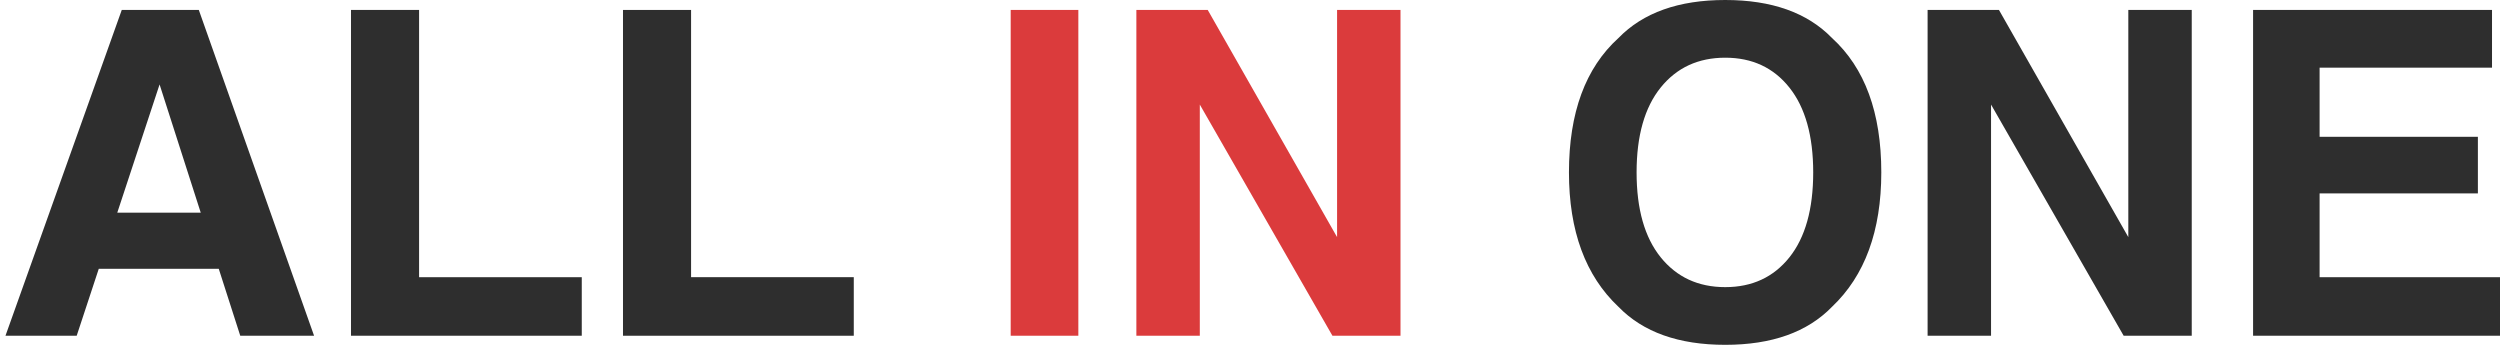 <?xml version="1.0" encoding="utf-8"?>
<!-- Generator: Adobe Illustrator 16.0.4, SVG Export Plug-In . SVG Version: 6.00 Build 0)  -->
<!DOCTYPE svg PUBLIC "-//W3C//DTD SVG 1.1//EN" "http://www.w3.org/Graphics/SVG/1.1/DTD/svg11.dtd">
<svg version="1.1" id="レイヤー_1" xmlns="http://www.w3.org/2000/svg" xmlns:xlink="http://www.w3.org/1999/xlink" x="0px"
	 y="0px" width="290px" height="40px" viewBox="0 0 290 40" enable-background="new 0 0 290 40" xml:space="preserve">
<g>
	<path fill="#2E2E2E" d="M14.125,1.154h8.937l13.371,37.792H27.87l-2.495-7.768H11.458l-2.562,7.768H0.635L14.125,1.154z
		 M13.605,24.666h9.679L18.511,9.795L13.605,24.666z"/>
	<path fill="#2E2E2E" d="M40.715,1.154h7.899v30.998h18.871v6.794h-26.77V1.154z"/>
	<path fill="#2E2E2E" d="M72.267,1.154h7.898v30.998h18.873v6.794H72.267V1.154z"/>
	<path fill="#DB3B3C" d="M125.088,38.946h-7.848V1.154h7.848V38.946z"/>
	<path fill="#DB3B3C" d="M131.818,1.154h8.279l15.004,26.353V1.154h7.357v37.792h-7.896L139.178,12.13v26.816h-7.359V1.154z"/>
	<path fill="#2E2E2E" d="M212.512,35.59c-2.855,2.939-6.982,4.41-12.385,4.41s-9.529-1.471-12.385-4.41
		c-3.83-3.607-5.744-8.804-5.744-15.591c0-6.922,1.914-12.118,5.744-15.589C190.598,1.47,194.725,0,200.127,0
		s9.529,1.47,12.385,4.41c3.811,3.471,5.719,8.667,5.719,15.589C218.23,26.786,216.322,31.982,212.512,35.59z M207.576,29.846
		c1.838-2.309,2.756-5.59,2.756-9.847c0-4.238-0.918-7.516-2.756-9.833c-1.838-2.316-4.322-3.473-7.449-3.473
		c-3.131,0-5.625,1.153-7.488,3.461c-1.861,2.307-2.795,5.59-2.795,9.845c0,4.257,0.934,7.538,2.795,9.847
		c1.863,2.307,4.357,3.461,7.488,3.461C203.254,33.307,205.738,32.152,207.576,29.846z"/>
	<path fill="#2E2E2E" d="M223.602,1.154h8.277l15.006,26.353V1.154h7.357v37.792h-7.898L230.961,12.13v26.816h-7.359V1.154z"/>
	<path fill="#2E2E2E" d="M289.074,7.846h-20v8.026h18.361v6.564h-18.361v9.717H290v6.794h-28.643V1.154h27.717V7.846z"/>
</g>
</svg>
